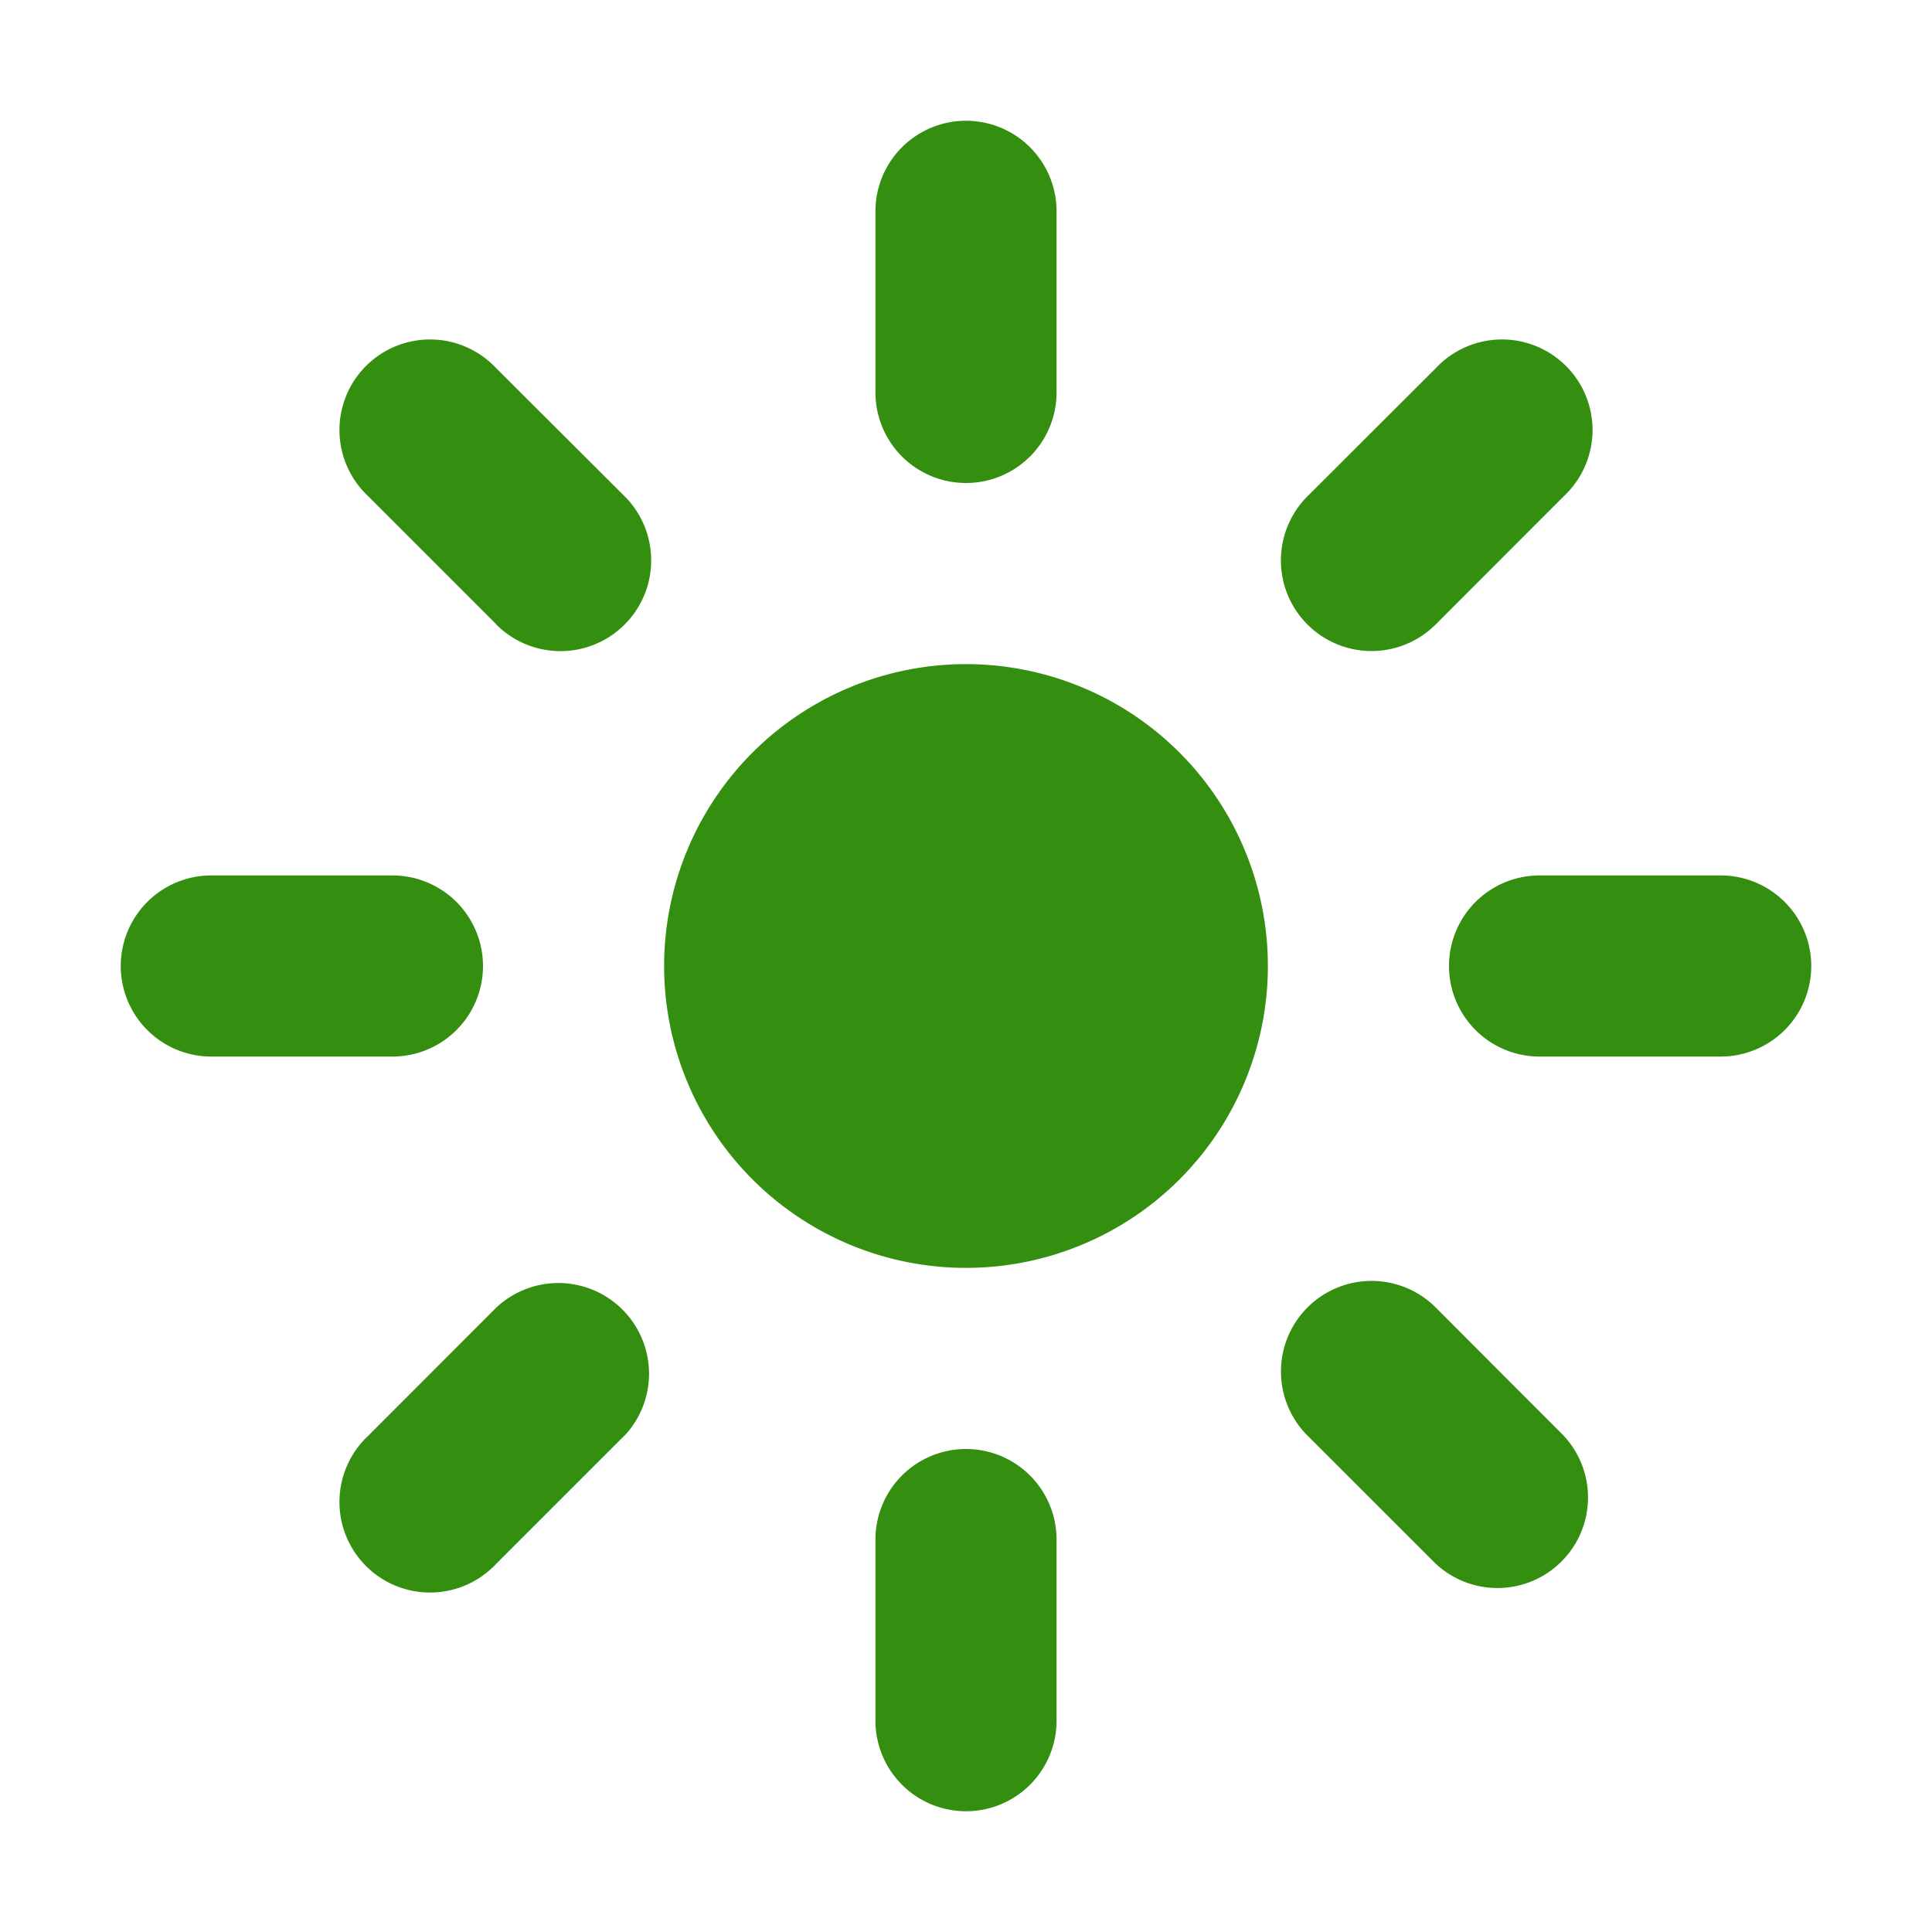 <svg xmlns="http://www.w3.org/2000/svg" width="16" height="16" fill="none"><path d="M8 1a.75.75 0 01.75.75v1.5a.75.75 0 01-1.5 0v-1.5A.75.75 0 018 1zm2.5 7a2.5 2.5 0 11-5 0 2.5 2.5 0 015 0zm2.45-3.89a.75.75 0 10-1.06-1.06l-1.062 1.06a.75.75 0 001.061 1.062l1.06-1.061.001-.001zM15 8a.75.75 0 01-.75.75h-1.5a.75.75 0 110-1.5h1.5A.75.75 0 0115 8zm-3.11 4.95a.75.75 0 001.06-1.06l-1.06-1.062a.75.75 0 00-1.062 1.061l1.061 1.06.001.001zM8 12a.75.75 0 01.75.75v1.5a.75.75 0 11-1.5 0v-1.5A.75.75 0 018 12zm-2.828-.11a.751.751 0 00-1.061-1.062L3.05 11.89a.75.75 0 101.06 1.06l1.06-1.06h.002zM4 8a.75.75 0 01-.75.75h-1.5a.75.75 0 010-1.5h1.5A.75.75 0 014 8zm.11-2.828A.751.751 0 005.173 4.11L4.11 3.05a.75.75 0 10-1.06 1.06l1.06 1.06v.002z" fill="#348F10"/></svg>